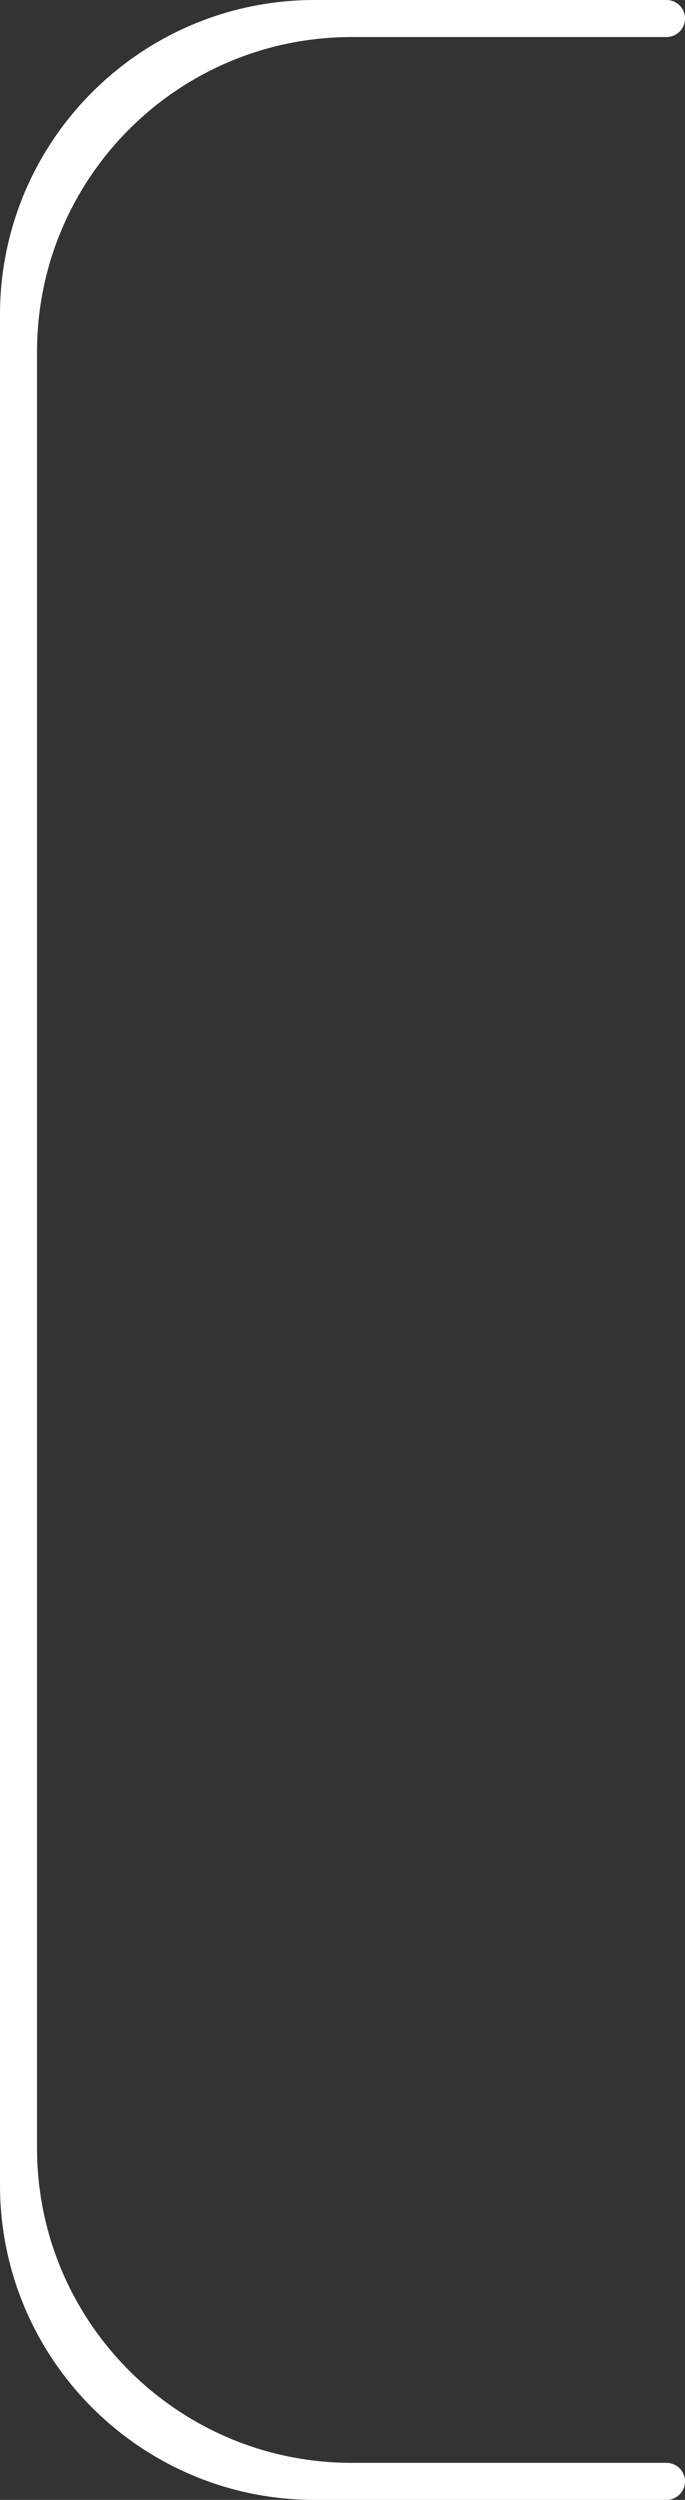 <svg width="37" height="135" viewBox="0 0 37 135" fill="none" xmlns="http://www.w3.org/2000/svg">
<rect x="0" y="0" width="37" height="135" fill="#333333" stroke="none"/>
<path id="Rectangle 49" d="M0 17C0 7.611 7.611 0 17 0H36C36.552 0 37 0.448 37 1C37 1.552 36.552 2 36 2H19C9.611 2 2 9.611 2 19V116C2 125.389 9.611 133 19 133H36C36.552 133 37 133.448 37 134C37 134.552 36.552 135 36 135H17C7.611 135 0 127.389 0 118V66.5V17Z" fill="white"/>
</svg>

